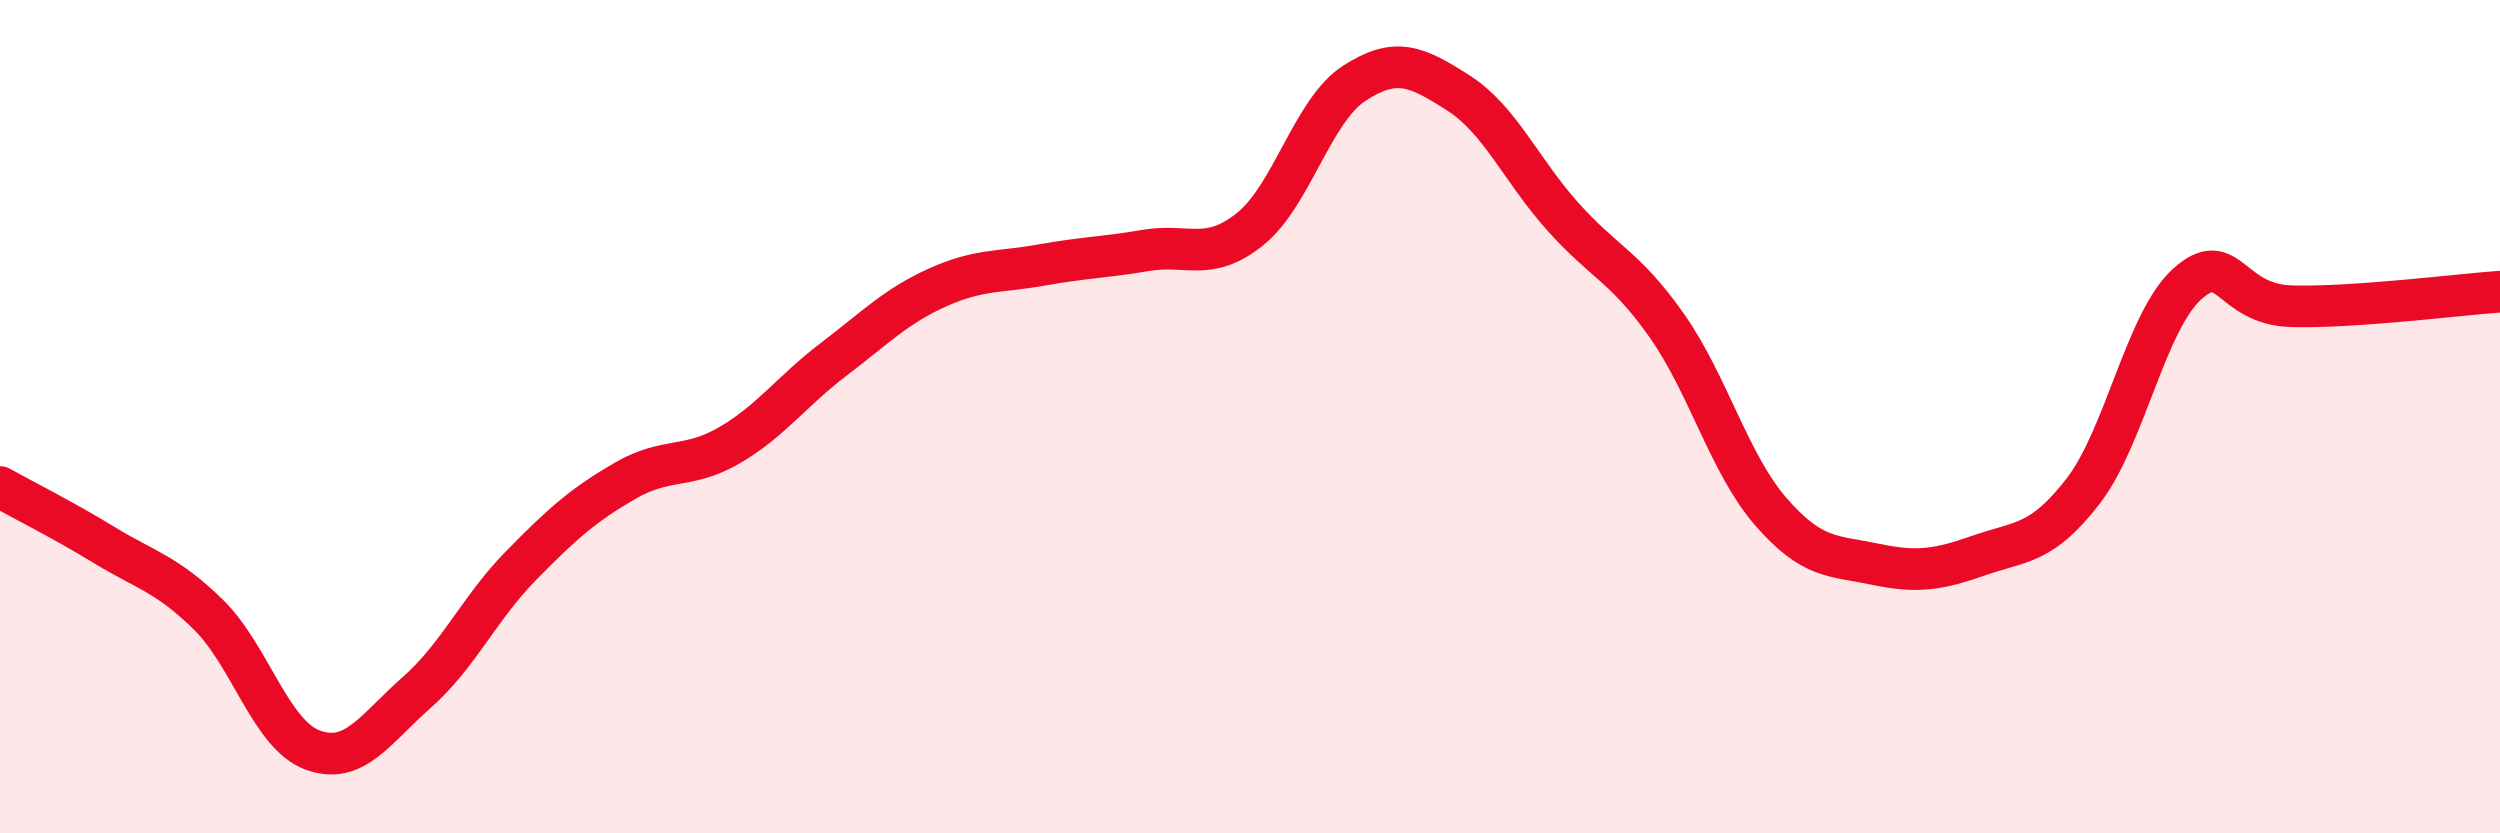 
    <svg width="60" height="20" viewBox="0 0 60 20" xmlns="http://www.w3.org/2000/svg">
      <path
        d="M 0,11.69 C 0.5,11.97 1.5,12.47 2.5,13.08 C 3.5,13.69 4,13.77 5,14.75 C 6,15.73 6.5,17.63 7.5,18 C 8.5,18.37 9,17.5 10,16.62 C 11,15.74 11.5,14.6 12.5,13.58 C 13.5,12.56 14,12.12 15,11.54 C 16,10.96 16.5,11.27 17.5,10.69 C 18.5,10.11 19,9.39 20,8.63 C 21,7.87 21.5,7.35 22.5,6.9 C 23.5,6.45 24,6.54 25,6.36 C 26,6.18 26.5,6.18 27.5,6.01 C 28.5,5.84 29,6.3 30,5.5 C 31,4.7 31.5,2.65 32.5,2 C 33.5,1.35 34,1.59 35,2.23 C 36,2.87 36.5,4.07 37.5,5.19 C 38.5,6.31 39,6.39 40,7.81 C 41,9.23 41.5,11.13 42.5,12.28 C 43.5,13.43 44,13.33 45,13.54 C 46,13.75 46.5,13.68 47.5,13.33 C 48.5,12.98 49,13.08 50,11.78 C 51,10.48 51.5,7.7 52.5,6.81 C 53.5,5.92 53.5,7.31 55,7.35 C 56.5,7.39 59,7.07 60,7L60 20L0 20Z"
        fill="#EB0A25"
        opacity="0.1"
        stroke-linecap="round"
        stroke-linejoin="round"
      />
      <path
        d="M 0,11.69 C 0.5,11.97 1.5,12.47 2.5,13.08 C 3.5,13.69 4,13.77 5,14.75 C 6,15.73 6.5,17.63 7.5,18 C 8.5,18.37 9,17.5 10,16.62 C 11,15.74 11.5,14.6 12.5,13.58 C 13.5,12.56 14,12.12 15,11.54 C 16,10.96 16.5,11.27 17.5,10.69 C 18.5,10.11 19,9.39 20,8.63 C 21,7.87 21.5,7.35 22.5,6.9 C 23.5,6.45 24,6.54 25,6.36 C 26,6.18 26.5,6.18 27.5,6.01 C 28.5,5.84 29,6.3 30,5.5 C 31,4.7 31.5,2.65 32.5,2 C 33.5,1.35 34,1.59 35,2.23 C 36,2.87 36.5,4.07 37.5,5.19 C 38.5,6.31 39,6.39 40,7.81 C 41,9.23 41.5,11.13 42.5,12.28 C 43.5,13.43 44,13.33 45,13.54 C 46,13.75 46.5,13.68 47.5,13.33 C 48.5,12.98 49,13.08 50,11.78 C 51,10.48 51.5,7.7 52.5,6.81 C 53.5,5.92 53.5,7.31 55,7.35 C 56.5,7.39 59,7.07 60,7"
        stroke="#EB0A25"
        stroke-width="1"
        fill="none"
        stroke-linecap="round"
        stroke-linejoin="round"
      />
    </svg>
  